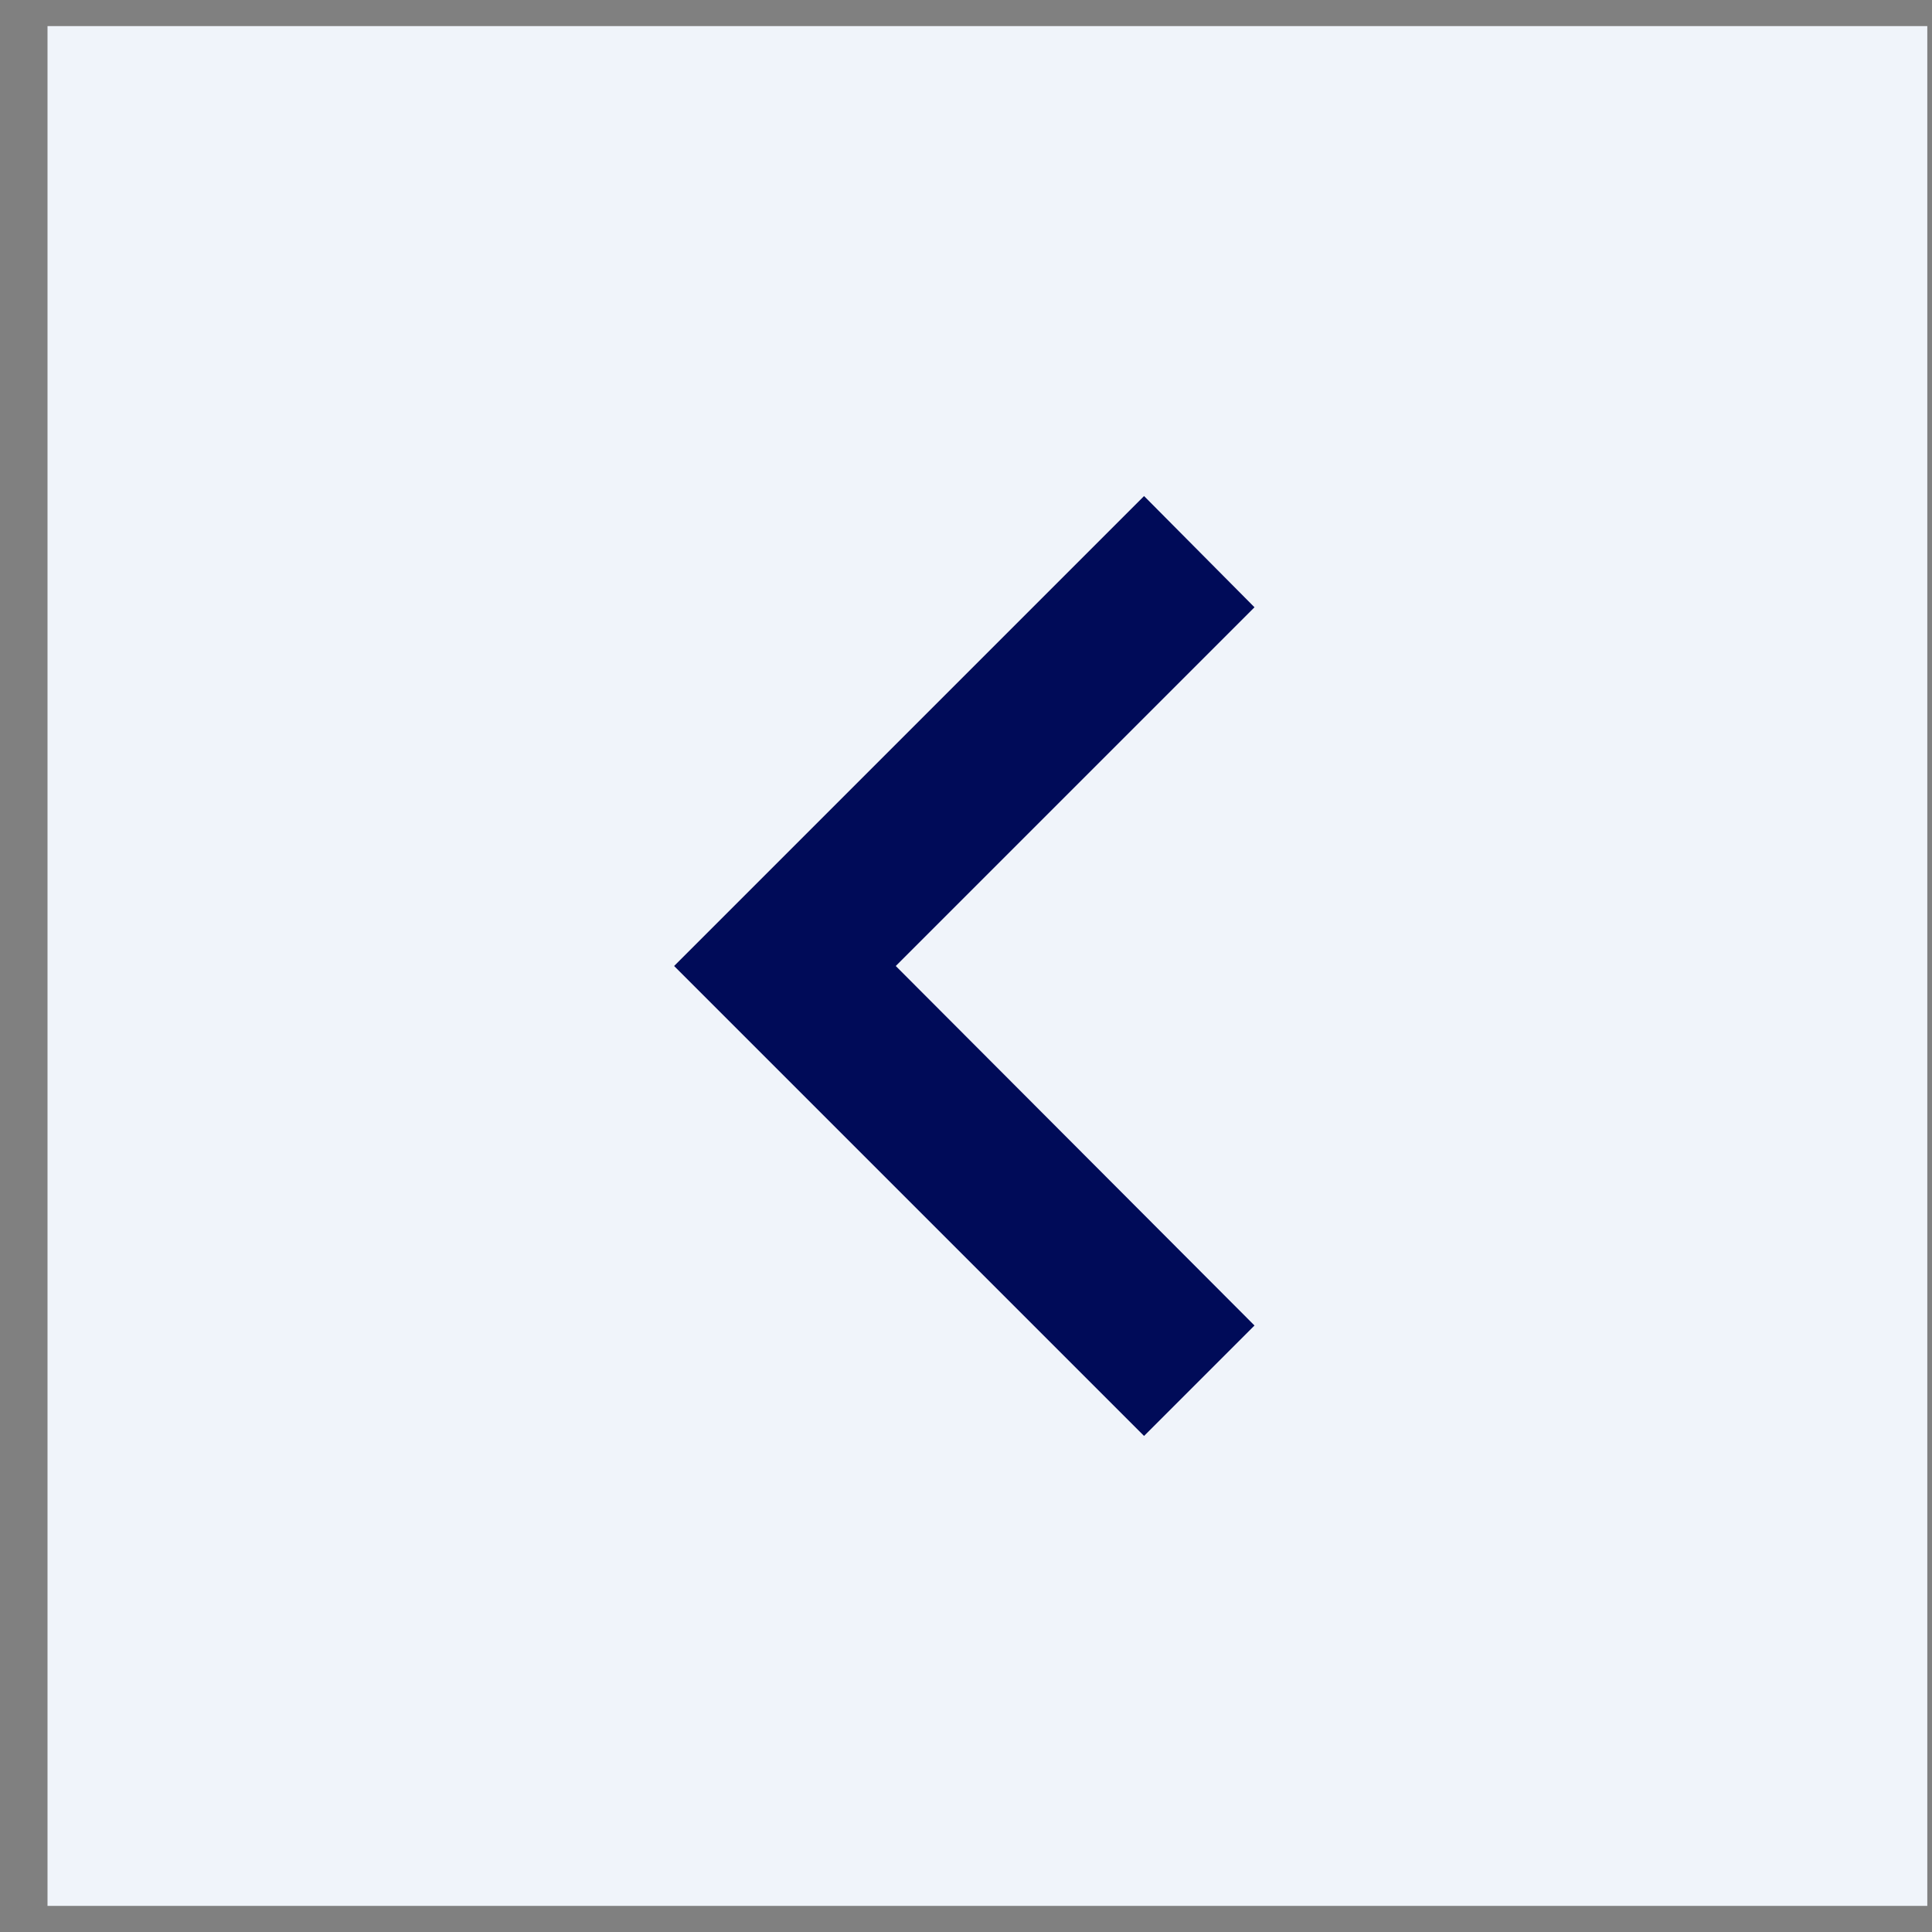 <svg width="37" height="37" viewBox="0 0 37 37" fill="none" xmlns="http://www.w3.org/2000/svg">
<rect x="0" y="0" width="37" height="37" fill="#808080" stroke="none"/>
<rect width="36" height="36" transform="translate(36.91 36.5) rotate(-180)" fill="#F0F4FA"/>
<path d="M24.025 11.63L17.155 18.5L24.025 25.385L21.91 27.5L12.91 18.5L21.91 9.5L24.025 11.63Z" fill="#000B58"/>
</svg>
